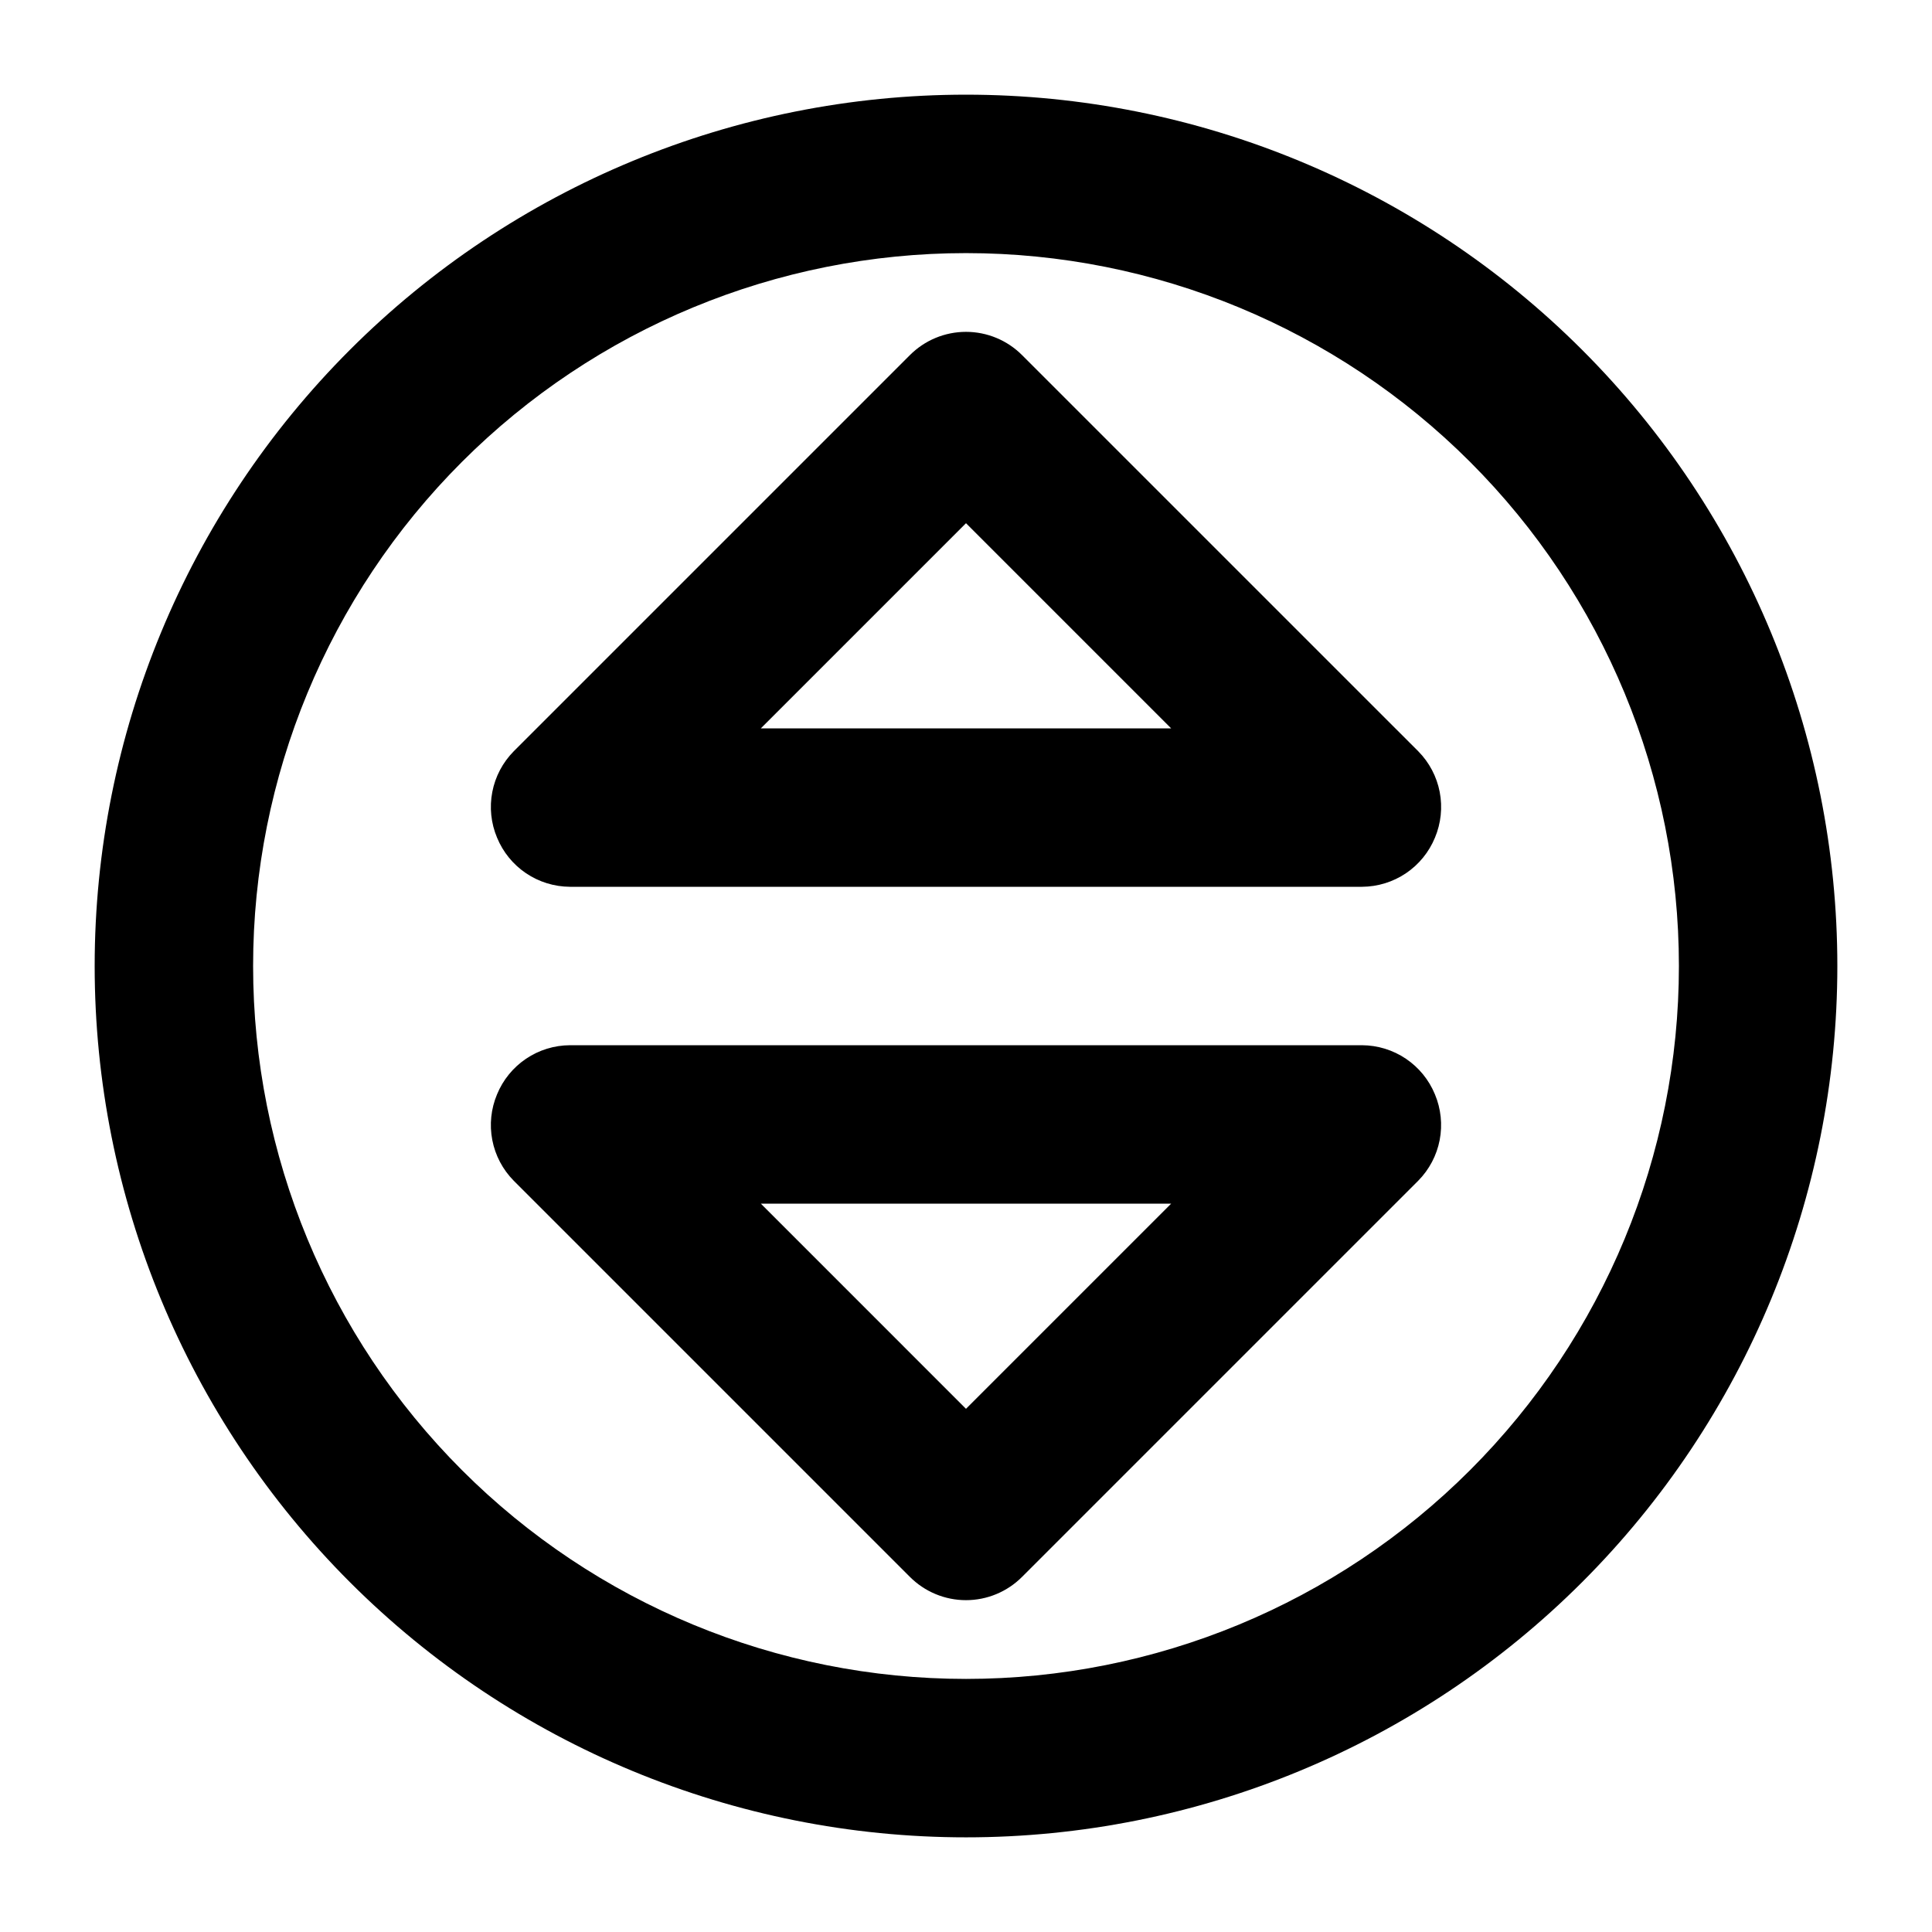 <?xml version="1.0" encoding="UTF-8"?>
<!-- The Best Svg Icon site in the world: iconSvg.co, Visit us! https://iconsvg.co -->
<svg fill="#000000" width="800px" height="800px" version="1.1" viewBox="144 144 512 512" xmlns="http://www.w3.org/2000/svg">
 <path d="m414.9 238.15c-3.941-3.973-9.305-6.207-14.902-6.207s-10.965 2.234-14.906 6.207l-104.96 104.96c-2.91 2.953-4.887 6.703-5.668 10.773-0.785 4.074-0.348 8.285 1.262 12.109 1.574 3.832 4.25 7.113 7.684 9.43 3.438 2.316 7.484 3.562 11.629 3.586h209.92c4.144-0.023 8.191-1.27 11.629-3.586s6.109-5.598 7.688-9.43c1.605-3.824 2.043-8.035 1.262-12.109-0.785-4.07-2.758-7.82-5.672-10.773zm-69.273 98.875 54.371-54.371 54.367 54.371zm159.33 83.969h-209.92c-4.144 0.02-8.191 1.266-11.629 3.582-3.434 2.316-6.109 5.598-7.684 9.43-1.609 3.824-2.047 8.039-1.262 12.109 0.781 4.074 2.758 7.82 5.668 10.773l104.96 104.96c3.941 3.973 9.309 6.211 14.906 6.211s10.961-2.238 14.902-6.211l104.96-104.96c2.914-2.953 4.887-6.699 5.672-10.773 0.781-4.07 0.344-8.285-1.262-12.109-1.578-3.832-4.25-7.113-7.688-9.43-3.438-2.316-7.484-3.562-11.629-3.582zm-104.96 96.355-54.367-54.371h108.74zm0.004-348.26c-61.242 0-119.98 24.328-163.28 67.633s-67.633 102.04-67.633 163.28 24.328 119.97 67.633 163.28c43.305 43.305 102.04 67.633 163.28 67.633s119.97-24.328 163.28-67.633c43.305-43.305 67.633-102.04 67.633-163.28s-24.328-119.98-67.633-163.28c-43.305-43.305-102.04-67.633-163.28-67.633zm0 419.84c-50.109 0-98.164-19.902-133.59-55.336-35.43-35.43-55.336-83.484-55.336-133.59 0-50.109 19.906-98.164 55.336-133.59s83.484-55.336 133.59-55.336c50.105 0 98.16 19.906 133.59 55.336 35.434 35.43 55.336 83.484 55.336 133.59 0 50.105-19.902 98.16-55.336 133.59-35.43 35.434-83.484 55.336-133.59 55.336z"/>
</svg>
